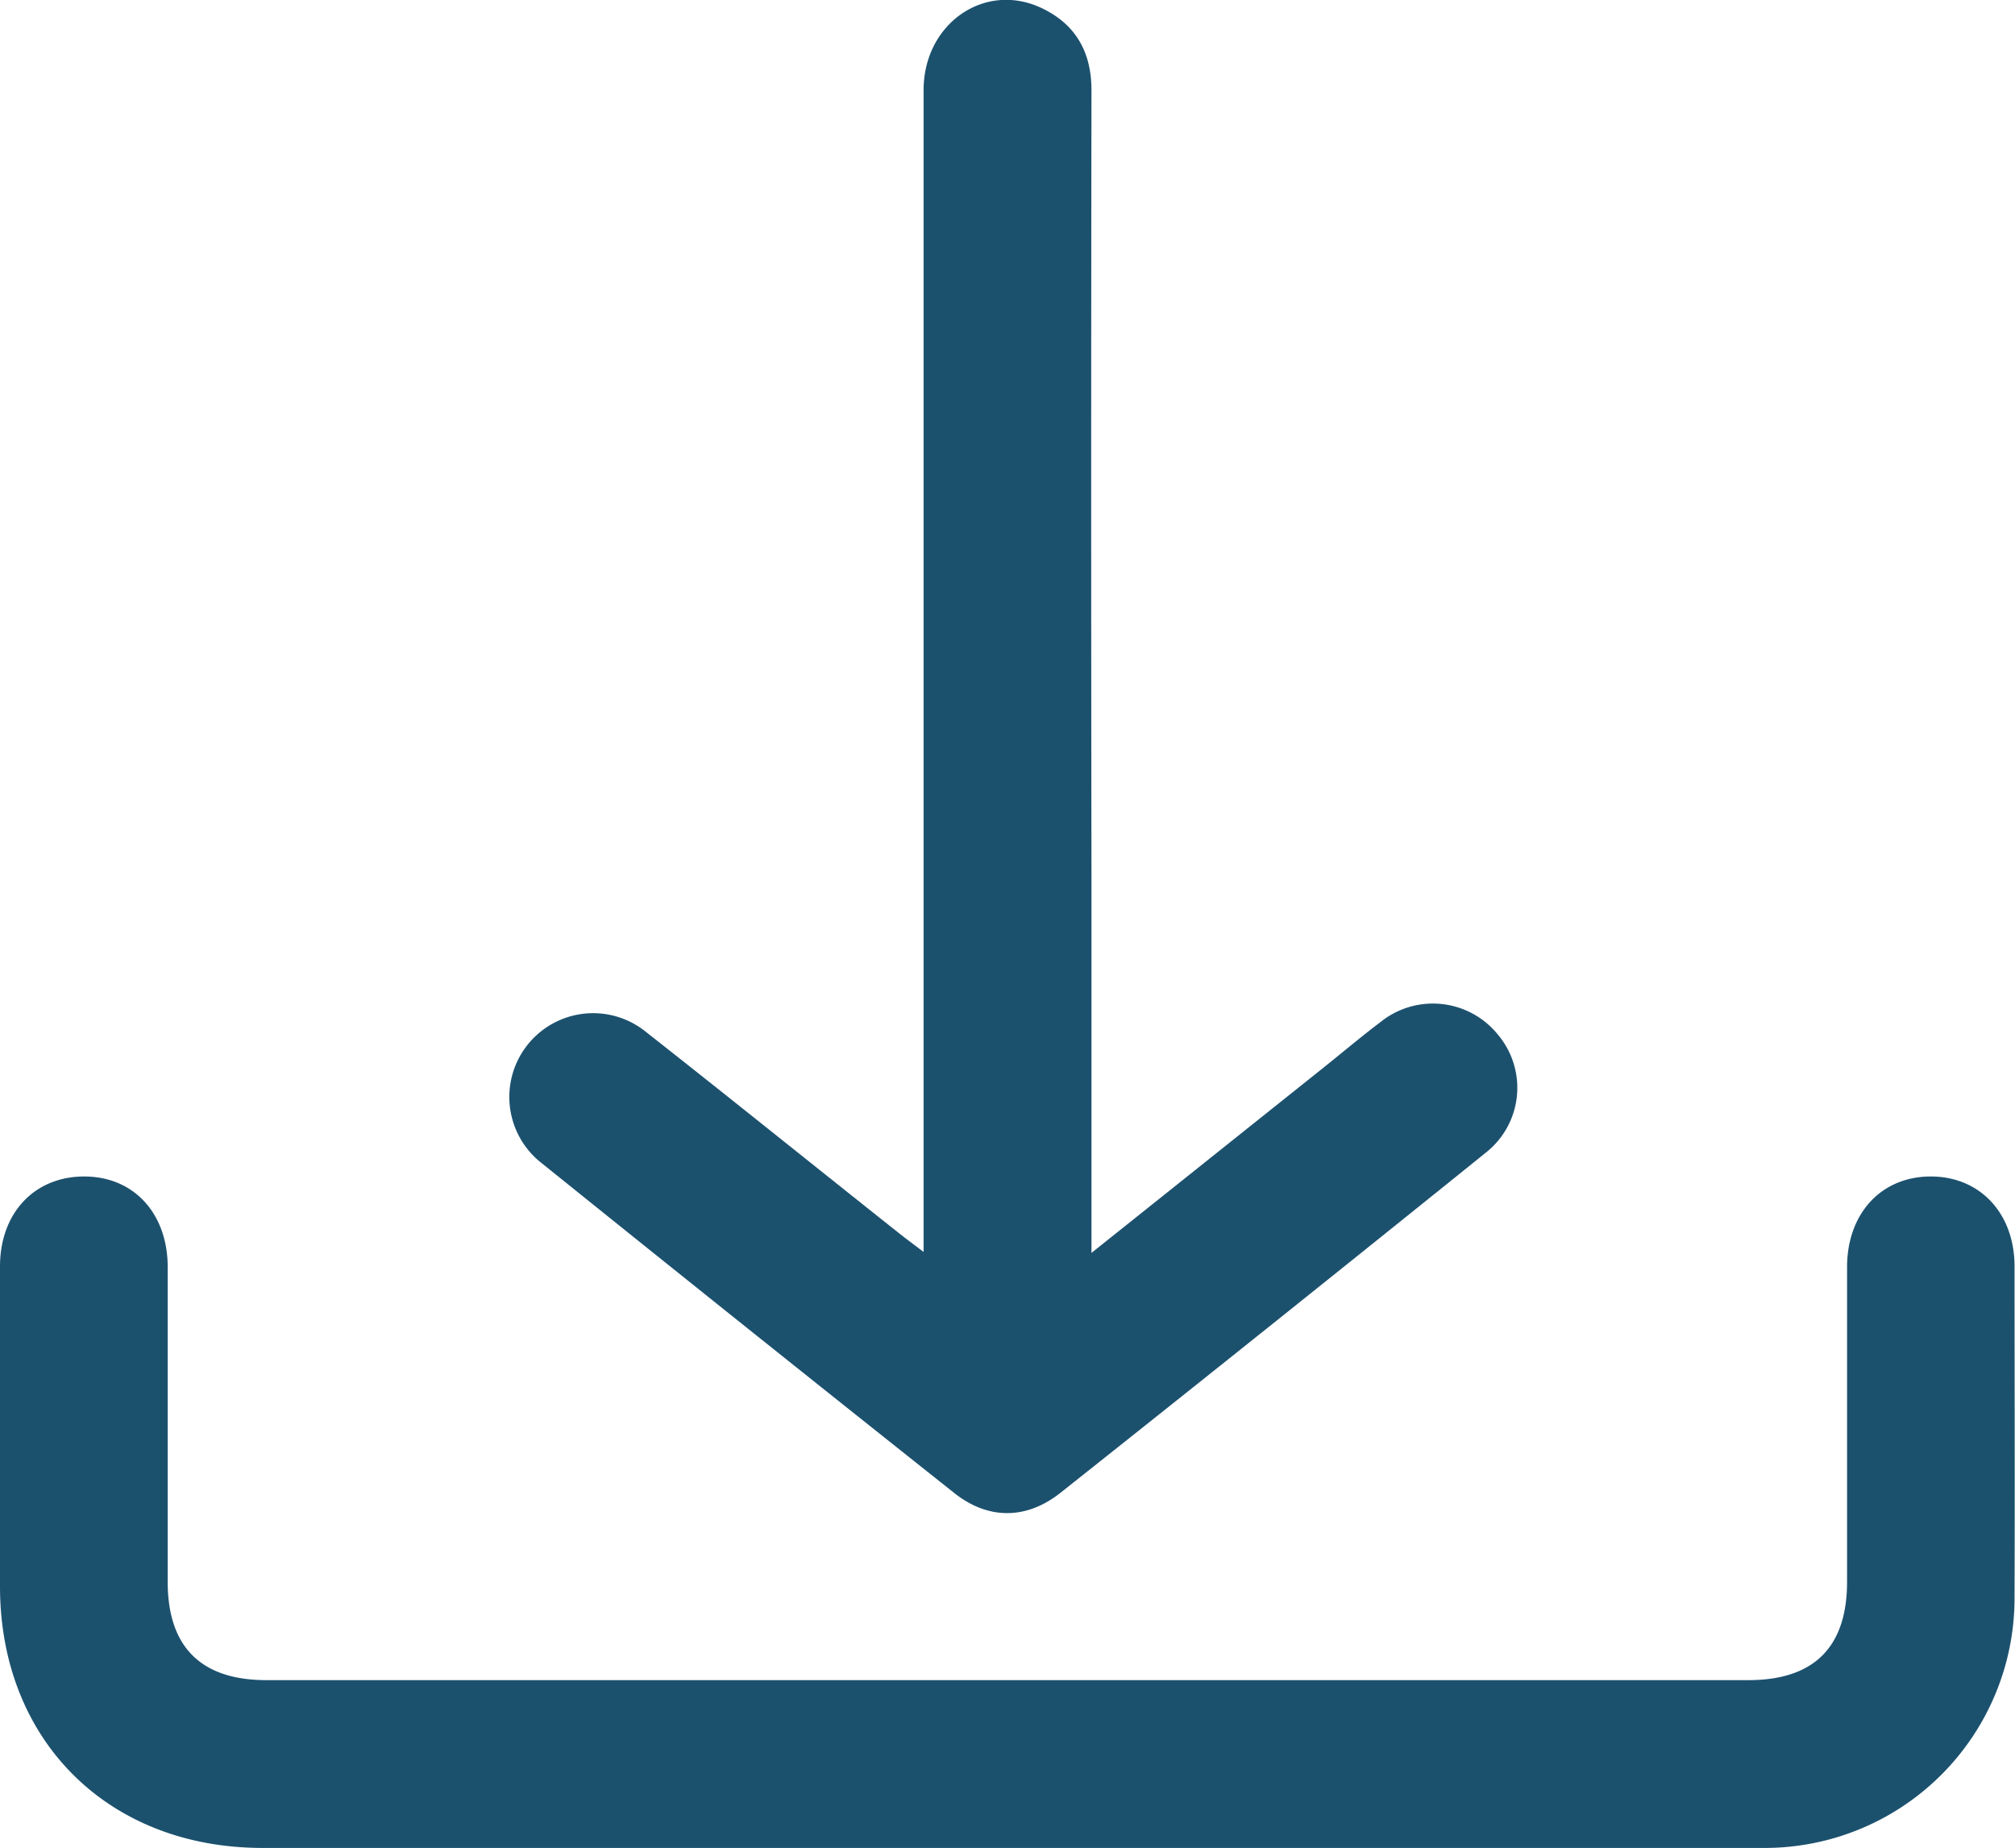 <svg xmlns="http://www.w3.org/2000/svg" viewBox="0 0 351.08 322"><defs><style>.cls-1{fill:#1c516e;}</style></defs><title>Asset 1</title><g id="Layer_2" data-name="Layer 2"><g id="Layer_1-2" data-name="Layer 1"><path class="cls-1" d="M175.54,322H45.75C18.83,322,0,303.25,0,276.43q0-27.87,0-55.75C0,211.36,6,205,14.67,205s14.54,6.46,14.55,15.8c0,18.28,0,36.56,0,54.84,0,11.33,5.8,17.12,17.19,17.12H304.62c11.43,0,17.19-5.73,17.2-17.11,0-18.28,0-36.56,0-54.84,0-9.36,5.94-15.78,14.53-15.81S351,211.39,351,220.67c0,19.19.07,38.38,0,57.58A43.54,43.54,0,0,1,307.15,322Q241.34,322.06,175.54,322Z"/><path class="cls-1" d="M190.14,218.34l40.44-32.29c3.33-2.66,6.58-5.42,10-8A14.55,14.55,0,0,1,261,180.3a14.38,14.38,0,0,1-2,20.45q-37,29.83-74.22,59.36c-5.94,4.71-12.61,4.73-18.51.05q-36.15-28.7-72.09-57.64a14.6,14.6,0,1,1,18.33-22.74c14.73,11.58,29.31,23.34,44,35,1.17.94,2.39,1.83,4.41,3.37v-5.88q0-98.28,0-196.56c0-11.56,10.61-19,20.55-14.31,5.89,2.78,8.7,7.62,8.7,14.3q-.1,68.34,0,136.67v66Z"/></g></g></svg>
